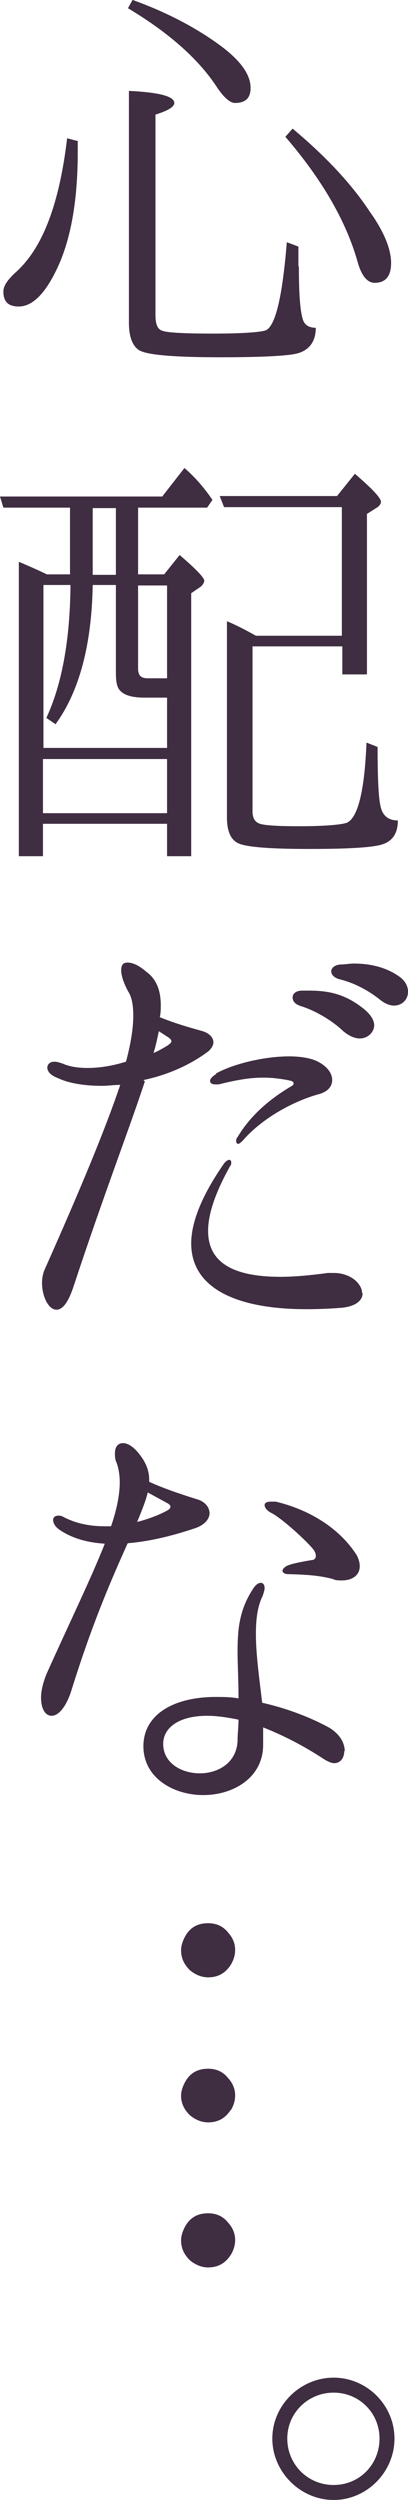 <?xml version="1.0" encoding="UTF-8"?><svg id="_レイヤー_2" xmlns="http://www.w3.org/2000/svg" viewBox="0 0 8.45 51.71"><defs><style>.cls-1{fill:#3f2d41;}</style></defs><g id="_レイヤー_1-2"><path class="cls-1" d="m1.61,2.93v.22c0,1.06-.16,1.9-.48,2.51-.23.45-.48.68-.74.68-.22,0-.32-.1-.32-.31,0-.12.09-.25.28-.42.54-.5.88-1.4,1.04-2.75l.23.06ZM2.75,0c.72.26,1.32.58,1.81.94.42.31.63.6.63.88,0,.21-.11.31-.32.31-.1,0-.22-.1-.36-.3-.37-.58-.99-1.14-1.86-1.66l.1-.18Zm3.44,5.52c0,.59.03.95.09,1.11.04.1.13.15.26.15,0,.28-.13.46-.38.53-.19.05-.72.08-1.59.08-1,0-1.57-.05-1.71-.16-.13-.1-.19-.29-.19-.55V1.88c.62.03.94.11.94.25,0,.08-.13.16-.39.24v4.15c0,.18.04.29.14.32.09.04.44.06,1.06.06s.99-.03,1.09-.07c.2-.1.34-.71.43-1.82l.24.09v.4Zm-.13-2.86c.68.57,1.21,1.13,1.6,1.72.3.42.44.78.44,1.06s-.12.41-.34.41c-.15,0-.27-.14-.35-.42-.24-.86-.75-1.73-1.5-2.6l.15-.17Z"/><path class="cls-1" d="m1.45,11.88v-1.38H.07l-.07-.23h3.36l.46-.59c.22.19.41.41.58.66l-.11.16h-1.43v1.38h.54l.32-.4c.34.29.51.47.51.53,0,.04-.03.09-.08.13l-.19.13v5.44h-.5v-.67H.89v.67H.39v-6.09c.33.14.52.23.58.26h.49Zm-.56,3.59h2.57v-1.04h-.47c-.28,0-.45-.06-.53-.18-.04-.06-.06-.17-.06-.32v-1.83h-.48c-.02,1.24-.28,2.21-.77,2.88l-.19-.13c.32-.69.49-1.6.5-2.75h-.56v3.37Zm2.57.23H.89v1.12h2.57v-1.12Zm-1.06-5.19h-.48v1.38h.48v-1.38Zm.46,3.32c0,.14.06.2.2.2h.4v-1.92h-.6v1.72Zm2.37,2.95c0,.13.04.21.13.25.08.04.36.06.83.06.53,0,.86-.03.99-.07.23-.1.37-.65.41-1.66l.23.09c0,.65.02,1.05.06,1.22.04.2.16.3.36.3,0,.3-.14.47-.42.52-.26.05-.73.07-1.42.07-.83,0-1.31-.04-1.47-.12-.15-.07-.23-.25-.23-.53v-4.06c.15.06.35.16.6.3h1.78v-2.66h-2.44l-.09-.23h2.43l.37-.46c.36.31.54.5.54.58,0,.04-.03.08-.07.11l-.22.14v3.32h-.51v-.58h-1.86v3.39Z"/><path class="cls-1" d="m3,22.37c-.33,1-.86,2.37-1.47,4.22-.12.37-.24.5-.36.5-.17,0-.3-.28-.3-.56,0-.09.02-.19.05-.26.74-1.66,1.26-2.91,1.57-3.83-.13,0-.26.02-.38.02-.35,0-.68-.05-.91-.16-.16-.06-.22-.14-.22-.22,0-.06.05-.12.15-.12.04,0,.11.02.17.04.13.06.31.09.52.09.23,0,.5-.04.79-.13.1-.38.15-.69.15-.95,0-.22-.03-.39-.11-.51-.1-.19-.14-.33-.14-.43,0-.11.04-.16.13-.16.1,0,.23.05.39.19.21.15.3.39.3.69,0,.08,0,.16-.02.25.34.14.68.23.89.29.15.05.22.14.22.23,0,.06-.04.13-.11.19-.39.29-.86.49-1.34.59Zm.18-.59c.1-.04.2-.1.3-.16.05-.04.07-.06.07-.08,0-.03-.02-.05-.06-.08l-.2-.13c-.03.14-.06.29-.11.45Zm4.33,4.97c0,.14-.13.27-.43.3-.25.02-.5.03-.73.03-1.5,0-2.39-.46-2.39-1.36,0-.44.22-.99.67-1.64.04-.06.09-.09.12-.09s.04.03.04.06c0,.02,0,.04-.03.08-.3.54-.45.98-.45,1.33,0,.65.51.95,1.5.95.29,0,.61-.03.98-.08.04,0,.08,0,.12,0,.36,0,.59.23.59.42Zm-3.03-4.55c.39-.21,1.02-.35,1.51-.35.21,0,.4.03.53.08.24.1.36.26.36.41,0,.13-.09.24-.27.29-.55.15-1.19.51-1.58.96-.04.04-.07.07-.1.07-.02,0-.04-.03-.04-.05s0-.06.03-.09c.23-.39.6-.75,1.11-1.05.04-.02.05-.04.05-.06,0-.04-.04-.05-.08-.06-.19-.04-.37-.06-.55-.06-.28,0-.56.05-.92.14-.03,0-.05,0-.08,0-.06,0-.1-.03-.1-.07,0-.04.04-.09.12-.14Zm3.27-1c0,.15-.13.28-.3.28-.1,0-.22-.05-.34-.15-.24-.23-.59-.43-.88-.52-.13-.04-.17-.11-.17-.18s.06-.14.2-.14c.04,0,.1,0,.14,0,.45,0,.78.09,1.15.39.14.12.2.23.2.33Zm.7-.68c0,.15-.12.28-.29.28-.09,0-.19-.04-.3-.13-.24-.19-.53-.34-.81-.41-.13-.03-.19-.1-.19-.17,0-.06.06-.13.19-.14.09,0,.19-.02.28-.02.32,0,.66.07.94.27.13.09.18.21.18.31Z"/><path class="cls-1" d="m2.64,31.93c-.3.67-.71,1.59-1.15,3-.12.4-.29.56-.42.56-.13,0-.22-.14-.22-.38,0-.13.04-.31.12-.5.49-1.09.92-1.97,1.2-2.68-.35-.02-.68-.11-.94-.29-.09-.06-.13-.14-.13-.2,0-.05.04-.09.1-.09.04,0,.07,0,.12.03.27.14.56.19.85.19h.13c.12-.35.18-.66.18-.91,0-.14-.02-.27-.06-.39-.04-.08-.04-.15-.04-.21,0-.13.06-.21.17-.21.1,0,.23.08.36.26.12.16.18.32.18.5v.04c.28.13.69.27,1.02.37.14.05.23.16.23.28,0,.11-.09.23-.27.3-.41.14-.92.28-1.42.32Zm.2-.45c.24-.06.47-.15.63-.24.04-.02.06-.05.06-.08,0-.02-.02-.04-.05-.06l-.42-.23c-.04.17-.12.37-.22.61Zm4.29,4.74c0,.13-.07.25-.21.25-.05,0-.12-.03-.19-.07-.47-.31-.9-.52-1.28-.67v.36c0,.69-.63,1.04-1.24,1.04s-1.24-.35-1.24-1.01.63-1.02,1.5-1.02c.15,0,.31,0,.47.03,0-.37-.02-.69-.02-.97,0-.47.04-.86.31-1.28.06-.1.12-.14.17-.14.05,0,.08.04.08.11,0,.04-.02.1-.04.16-.11.22-.14.49-.14.79,0,.42.07.91.13,1.42.44.1.91.26,1.36.5.24.13.35.33.35.5Zm-2.19-.65c-.24-.05-.46-.08-.65-.08-.59,0-.91.25-.91.58,0,.4.38.61.76.61s.76-.22.78-.67c0-.15.02-.3.02-.44Zm2.51-3.17c0,.18-.15.29-.37.29-.06,0-.13,0-.19-.03-.23-.06-.46-.09-.93-.1-.07,0-.11-.04-.11-.07s.04-.08.11-.11c.13-.05.37-.09.49-.11.06,0,.09-.04.09-.08,0-.03,0-.06-.03-.11-.05-.1-.59-.61-.86-.77-.13-.06-.17-.13-.17-.18,0-.04.04-.07.13-.07.03,0,.06,0,.1,0,.67.16,1.31.53,1.68,1.11.04.08.06.15.06.22Z"/><path class="cls-1" d="m4.78,40.64c-.11.17-.26.26-.47.26-.13,0-.26-.05-.38-.15-.12-.12-.18-.25-.18-.41,0-.09.03-.18.07-.26.1-.2.26-.3.49-.3.17,0,.31.06.42.2.09.1.14.22.14.35,0,.11-.03.21-.09.31Zm0,3c-.11.17-.26.26-.47.26-.13,0-.26-.05-.38-.15-.12-.12-.18-.25-.18-.4,0-.09.03-.18.07-.26.1-.2.26-.3.49-.3.17,0,.31.06.42.2.09.1.14.22.14.35,0,.11-.03.21-.09.31Zm0,3c-.11.17-.26.26-.47.26-.13,0-.26-.05-.38-.15-.12-.12-.18-.25-.18-.41,0-.09.03-.18.07-.26.1-.2.26-.3.49-.3.17,0,.31.06.42.2.09.1.14.22.14.35,0,.11-.03.21-.09.31Z"/><path class="cls-1" d="m5.64,50.44c0-.69.58-1.26,1.27-1.26s1.26.57,1.26,1.26-.57,1.27-1.26,1.27-1.27-.58-1.27-1.27Zm2.22,0c0-.53-.42-.95-.95-.95s-.96.42-.96.95.42.96.96.96.95-.43.95-.96Z"/></g></svg>
